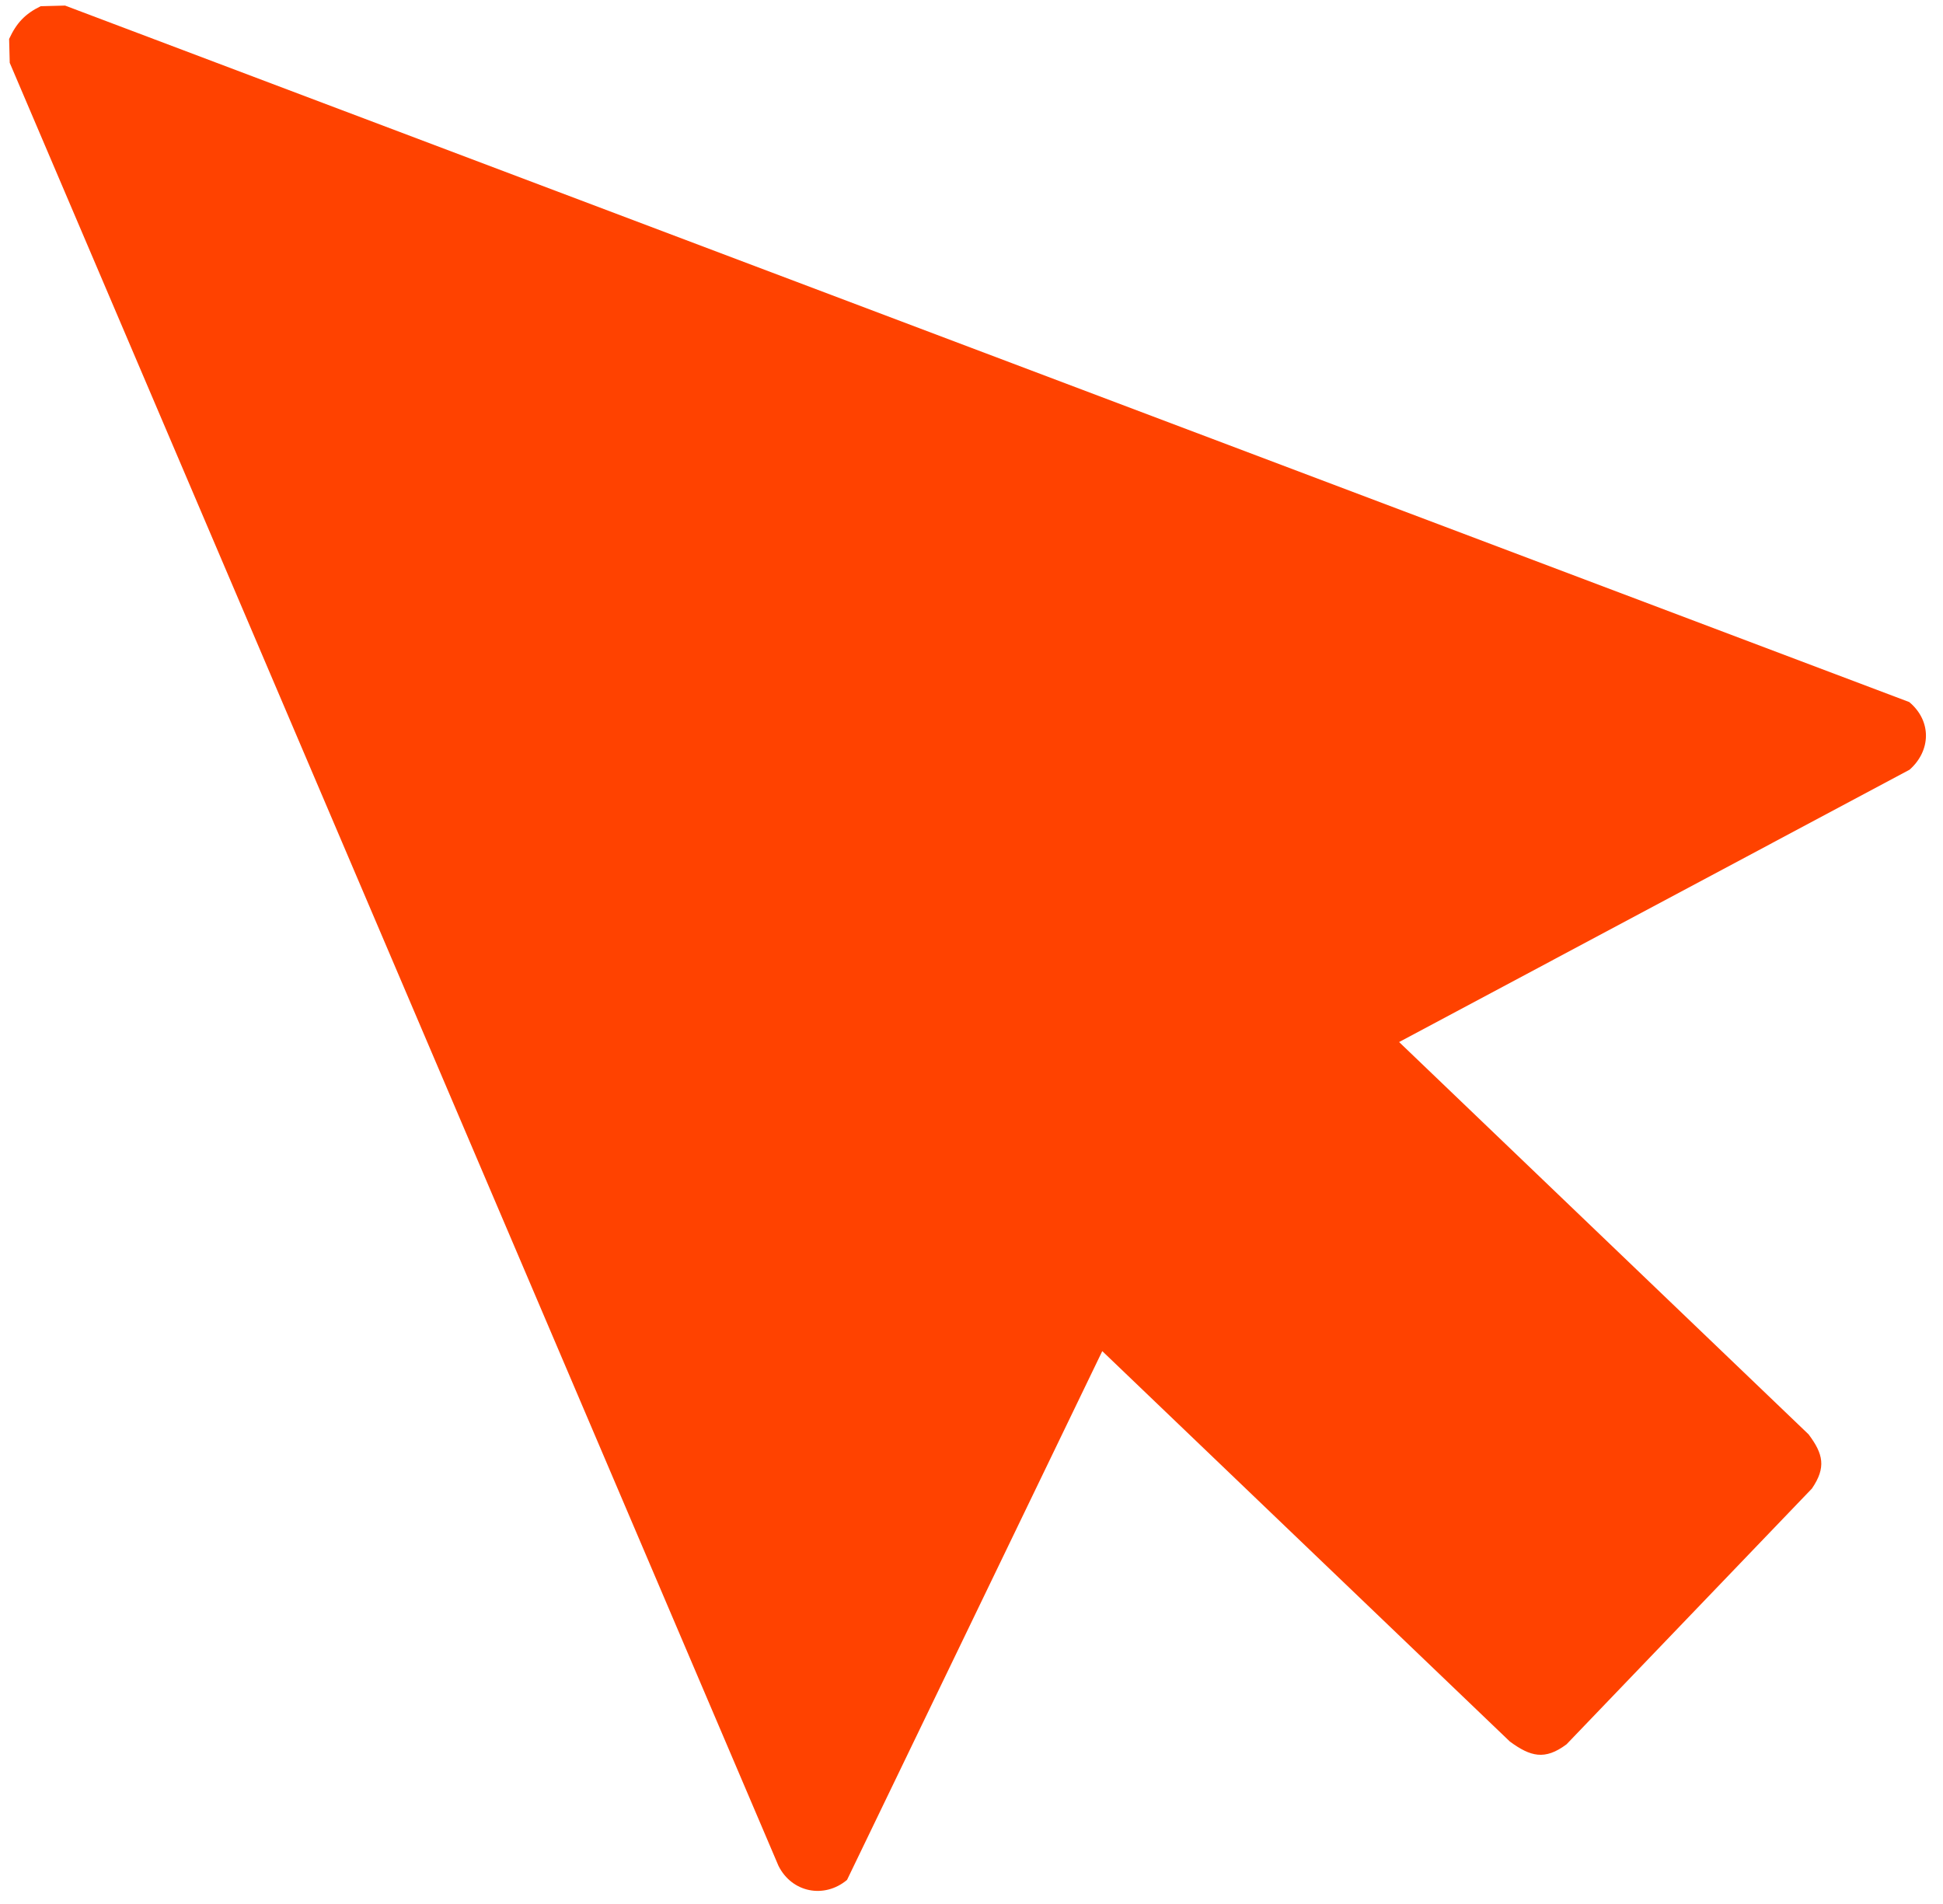 <svg width="100" height="98" viewBox="0 0 100 98" fill="none" xmlns="http://www.w3.org/2000/svg">
<path d="M3.352 0.288L98.264 36.136C99.429 37.113 99.382 38.64 98.28 39.617L72.008 53.635L93.082 73.827C93.838 74.835 93.996 75.528 93.255 76.615L80.623 89.782C79.505 90.617 78.765 90.412 77.71 89.64L56.73 69.543L43.594 96.76C42.429 97.736 40.759 97.421 40.066 96.035L0.501 3.233L0.469 2.005C0.847 1.186 1.288 0.713 2.092 0.32L3.32 0.288H3.352Z" fill="#FF4200"/>
</svg>
